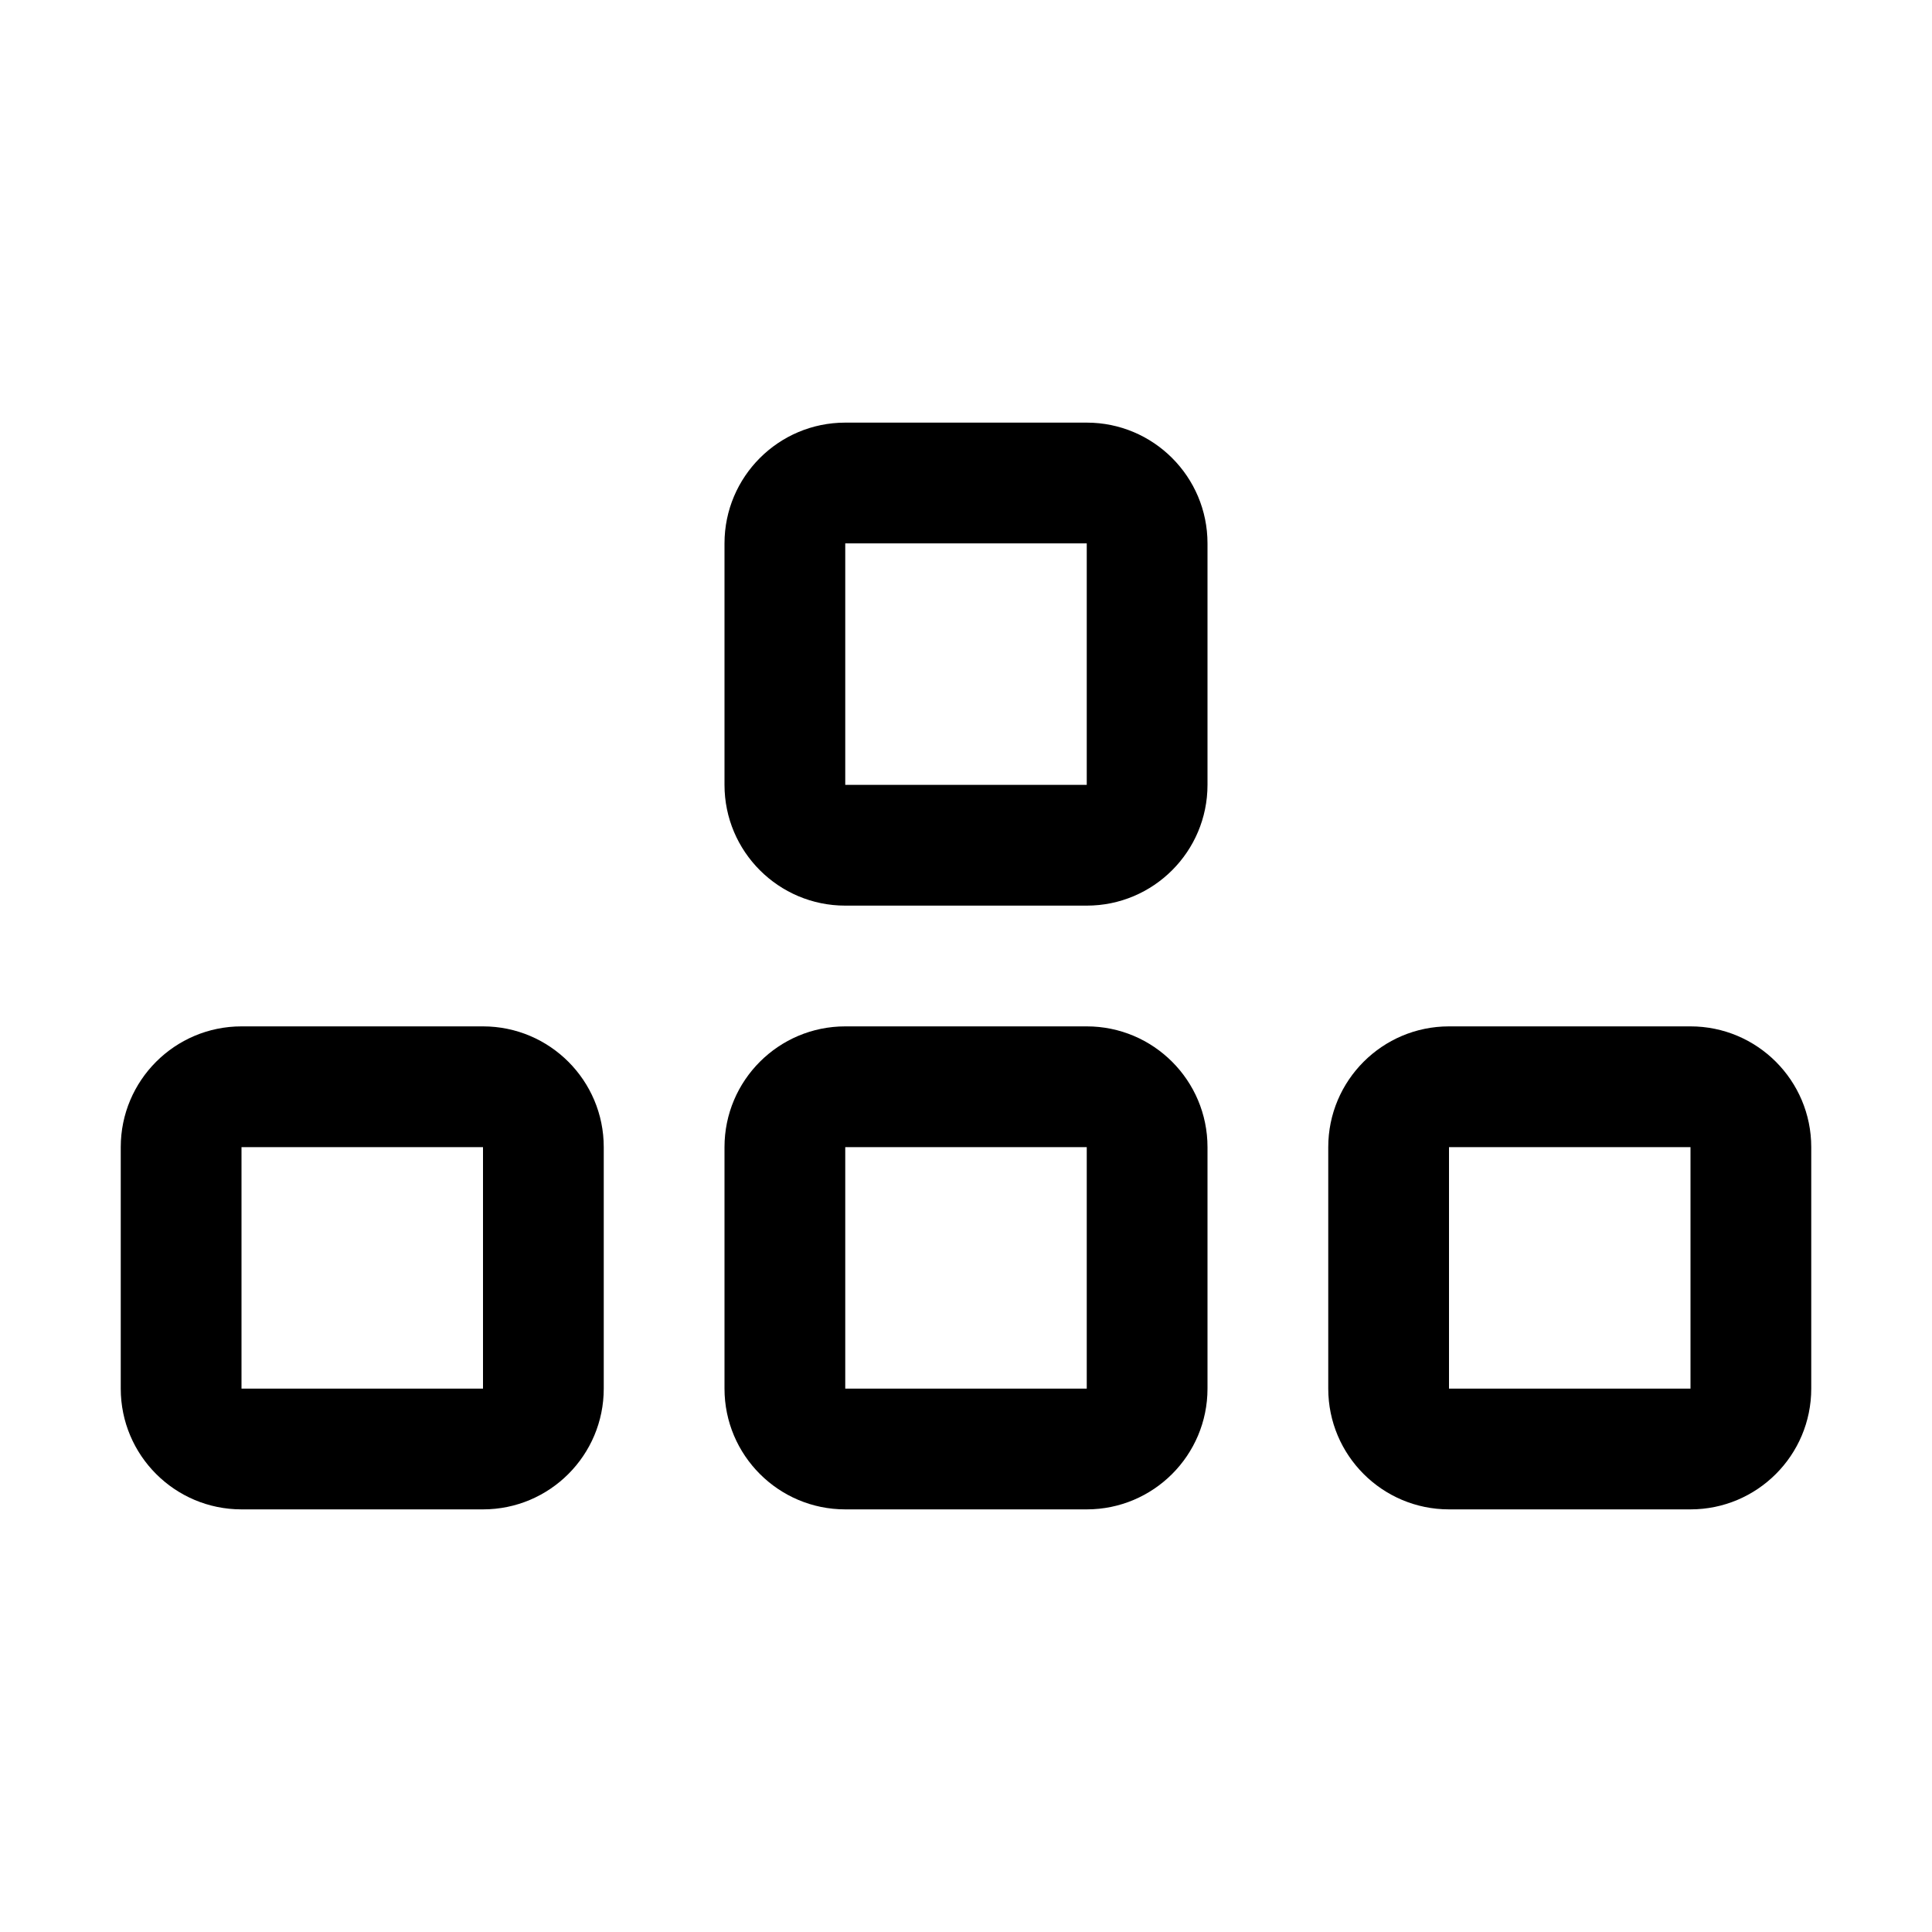 <svg width="24" height="24" viewBox="0 0 24 24" xmlns="http://www.w3.org/2000/svg">
    <path fill-rule="evenodd" clip-rule="evenodd" d="M13.5 14.25H10.5V17.25H13.5V14.25ZM10.5 12.75C9.672 12.75 9 13.422 9 14.25V17.25C9 18.078 9.672 18.75 10.5 18.75H13.5C14.328 18.75 15 18.078 15 17.25V14.25C15 13.422 14.328 12.75 13.5 12.75H10.5Z" />
    <path fill-rule="evenodd" clip-rule="evenodd" d="M21 14.25H18V17.25H21V14.25ZM18 12.75C17.172 12.75 16.5 13.422 16.5 14.25V17.25C16.5 18.078 17.172 18.75 18 18.75H21C21.828 18.75 22.5 18.078 22.5 17.25V14.25C22.5 13.422 21.828 12.75 21 12.75H18Z" />
    <path fill-rule="evenodd" clip-rule="evenodd" d="M6 14.25H3V17.25H6V14.25ZM3 12.75C2.172 12.75 1.5 13.422 1.5 14.25V17.25C1.5 18.078 2.172 18.75 3 18.75H6C6.828 18.75 7.5 18.078 7.5 17.25V14.25C7.5 13.422 6.828 12.75 6 12.75H3Z" />
    <path fill-rule="evenodd" clip-rule="evenodd" d="M13.5 6.75H10.5V9.75H13.5V6.75ZM10.5 5.25C9.672 5.25 9 5.922 9 6.75V9.75C9 10.578 9.672 11.25 10.5 11.25H13.5C14.328 11.25 15 10.578 15 9.75V6.75C15 5.922 14.328 5.25 13.5 5.25H10.5Z" />
</svg>

